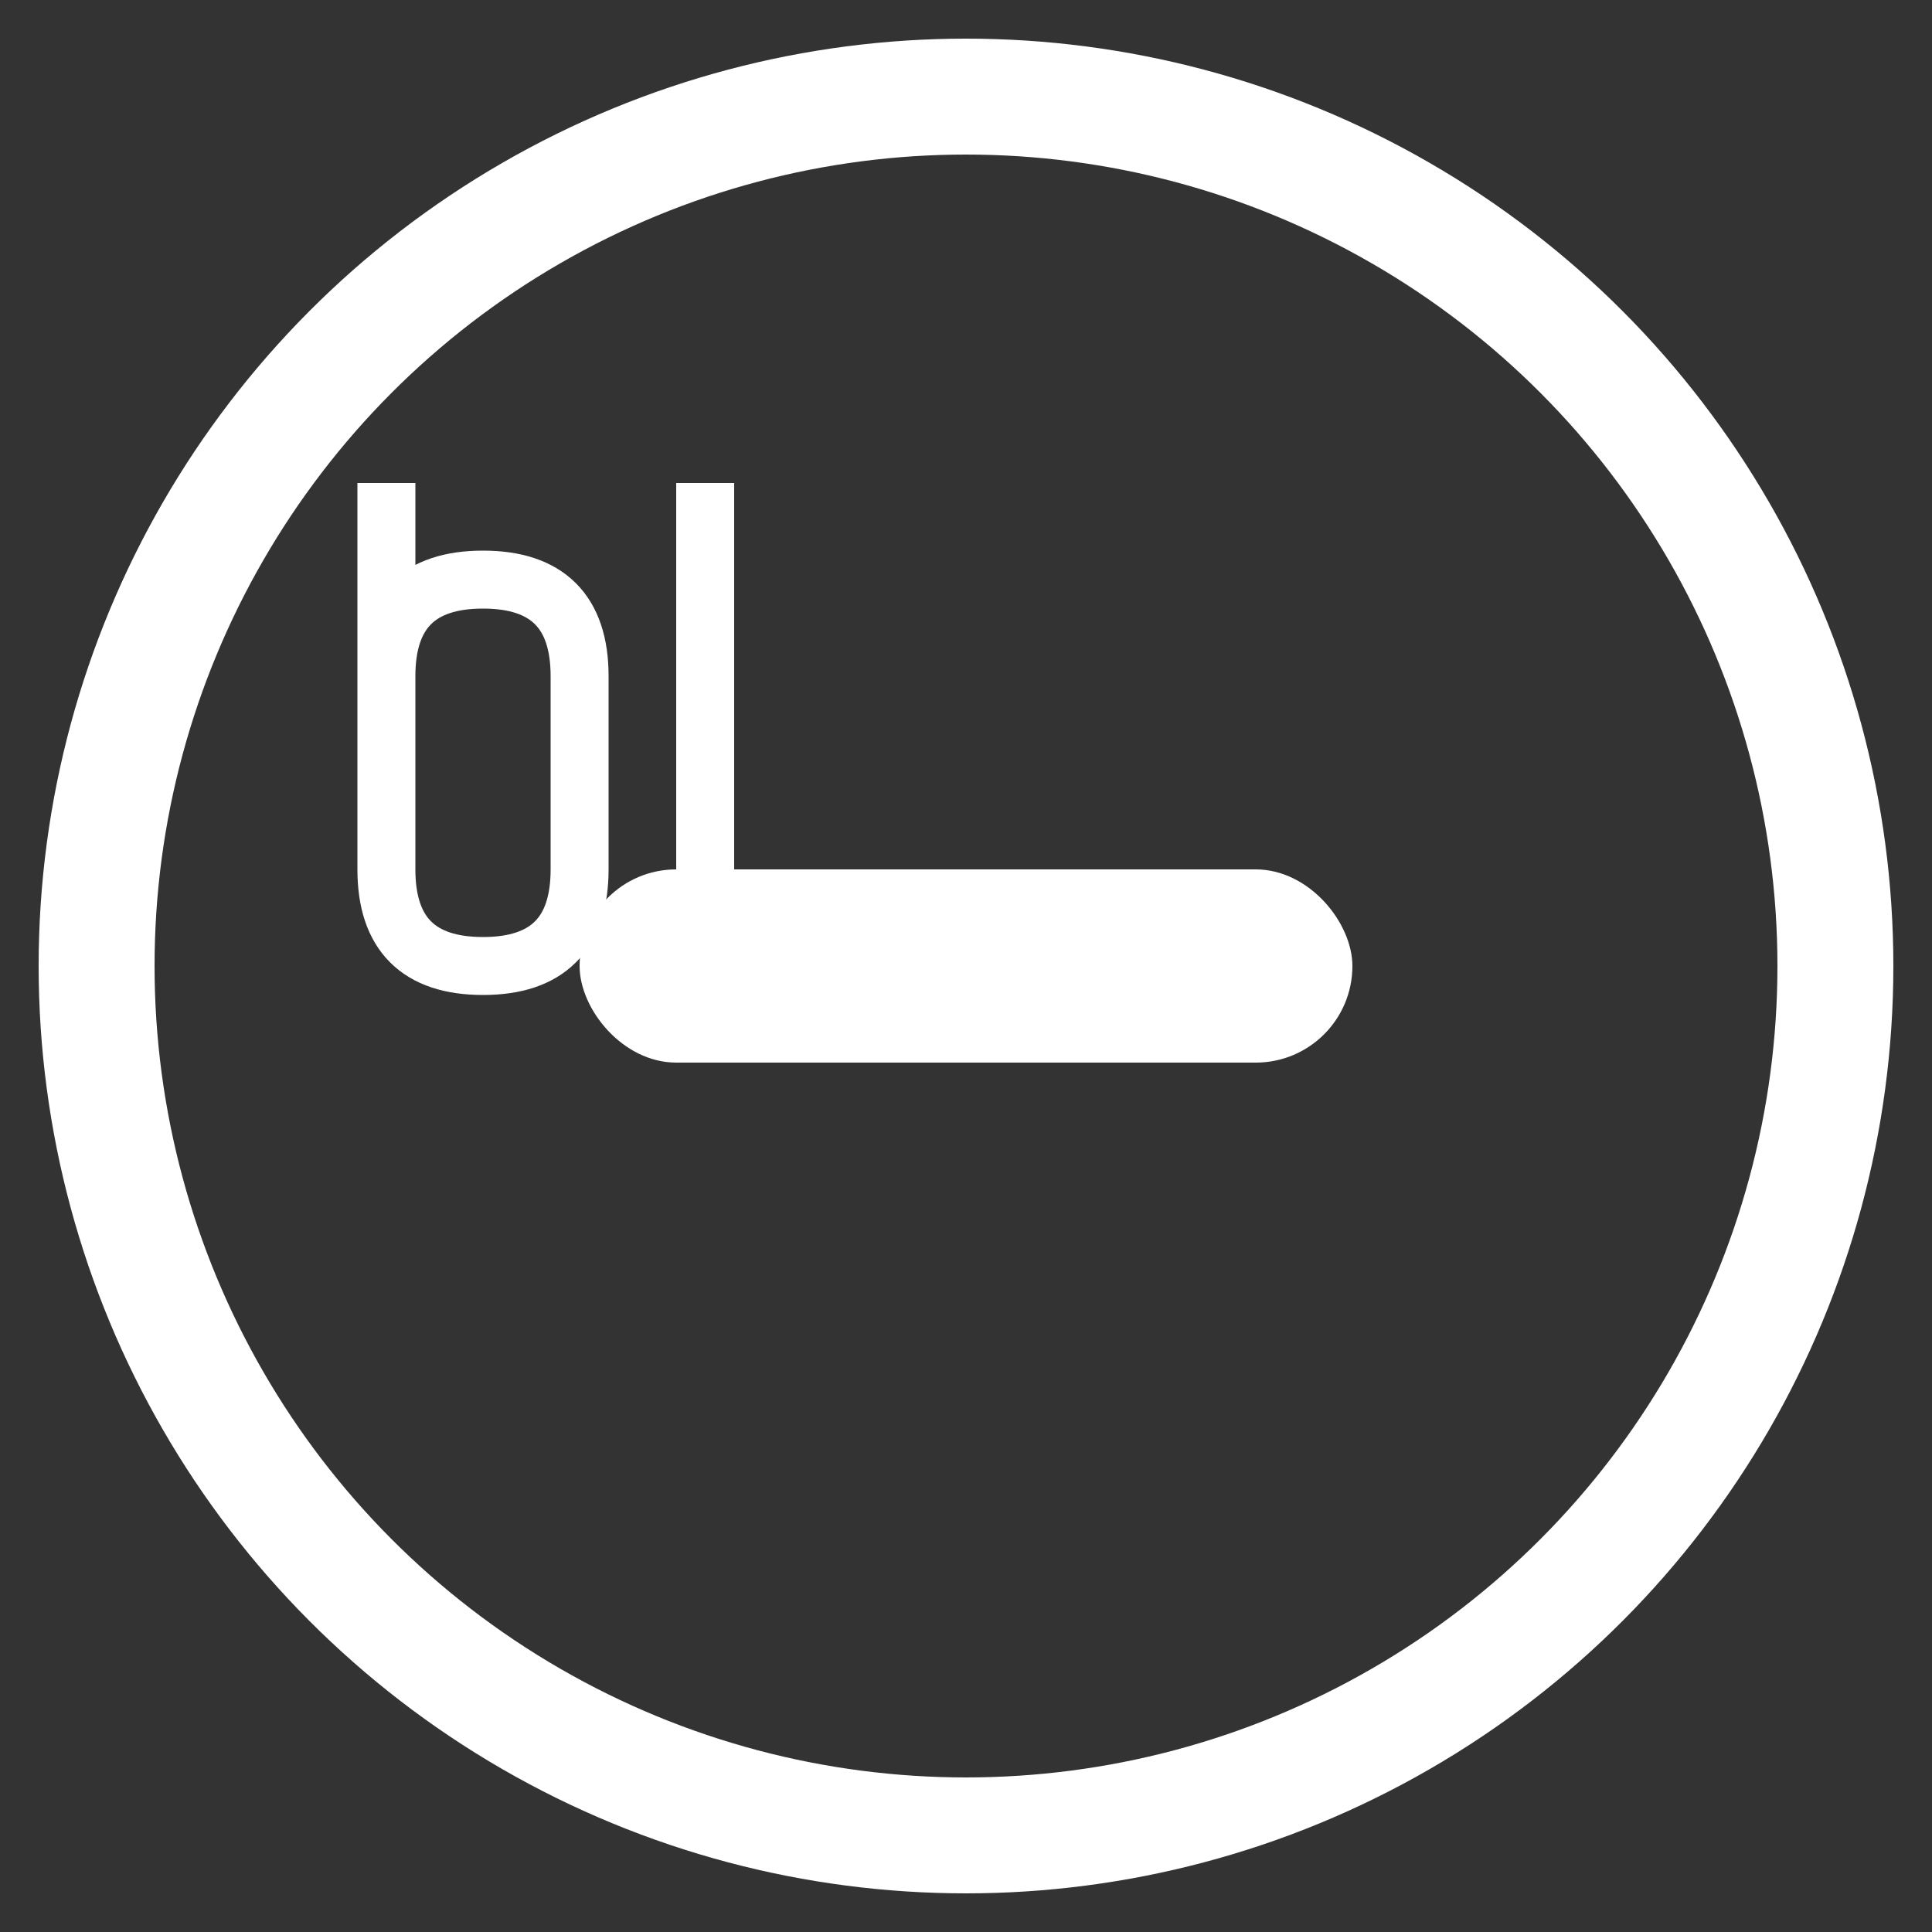 <svg viewBox="0 0 100 100" fill="none" xmlns="http://www.w3.org/2000/svg">
  <rect x="0" y="0" width="100" height="100" fill="#333333" stroke="none"/>
  <!-- Simplified UIgent logo optimized for small sizes -->
  <circle cx="50" cy="50" r="45" stroke="#ffffff" stroke-width="6" fill="none"/>
  <rect x="30" y="45" width="40" height="10" rx="5" fill="#ffffff"/>
  <!-- UI text simplified -->
  <path d="M20 25 L20 45 Q20 50 25 50 Q30 50 30 45 L30 35 Q30 30 25 30 Q20 30 20 35" stroke="#ffffff" stroke-width="3" fill="none"/>
  <rect x="35" y="25" width="3" height="25" fill="#ffffff"/>
</svg> 